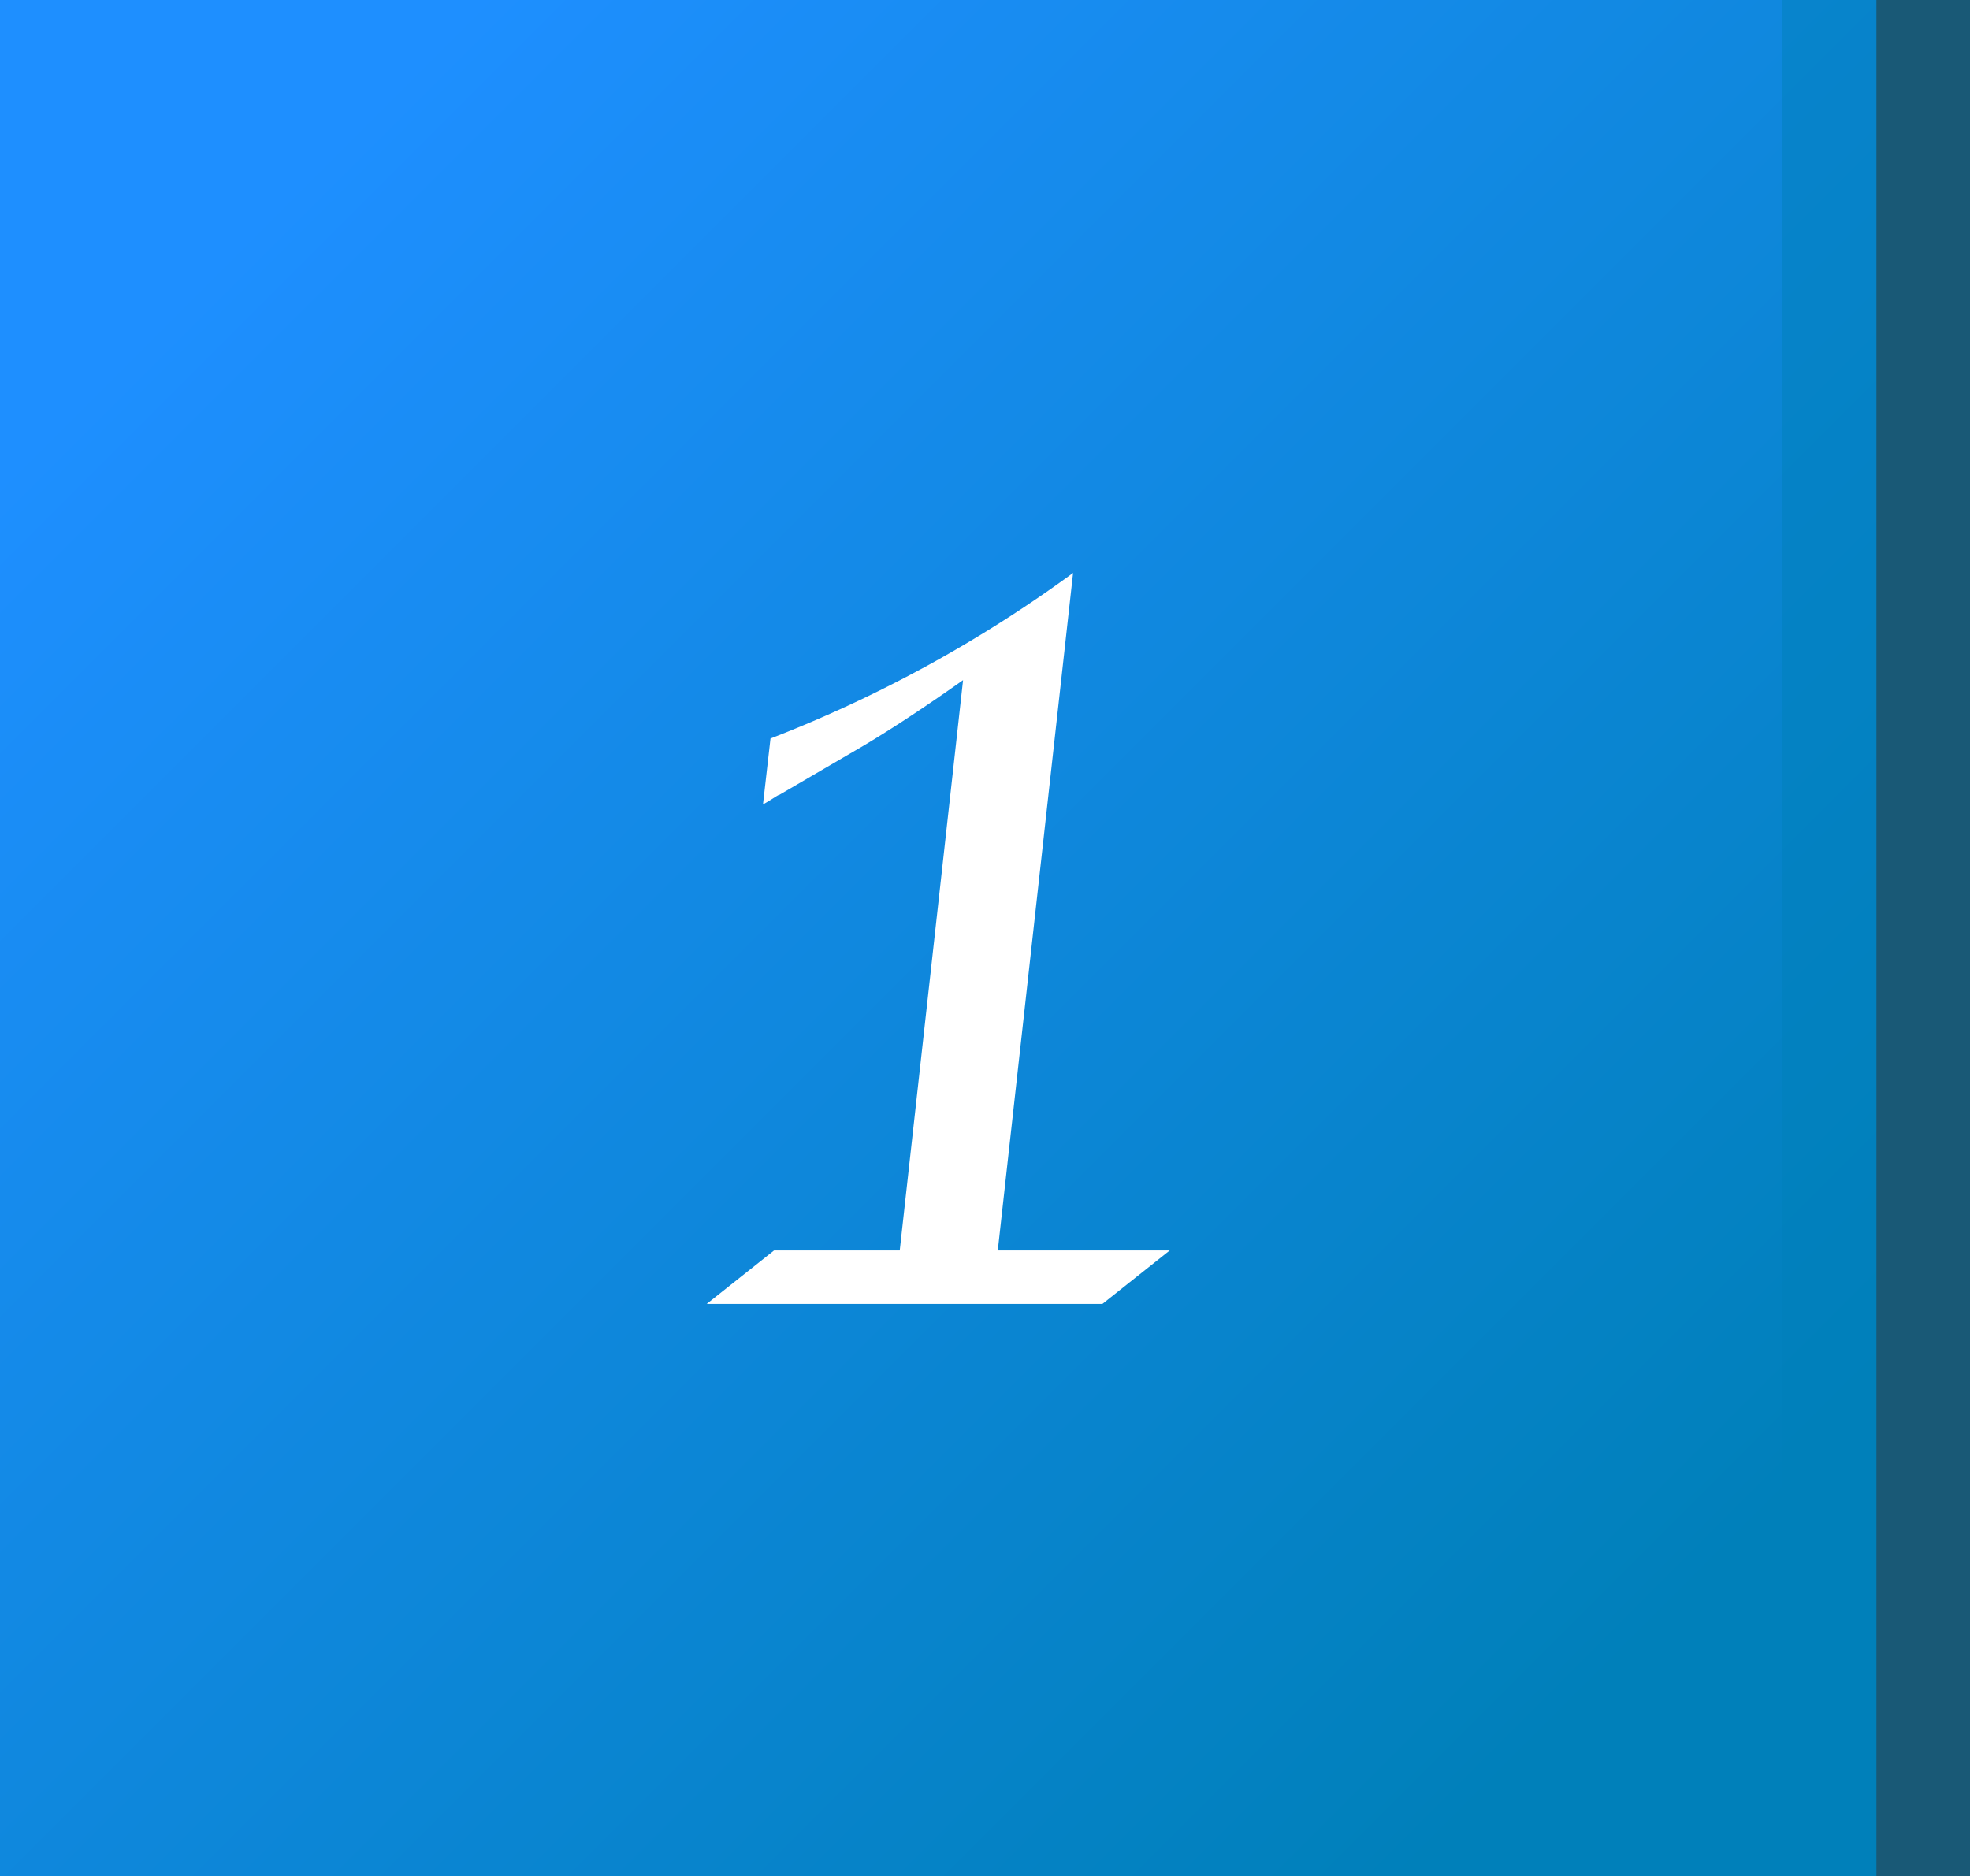 <svg xmlns="http://www.w3.org/2000/svg" xmlns:xlink="http://www.w3.org/1999/xlink" viewBox="0 0 83.99 80"><rect x="0" y="0" width="83.99" height="80" fill="#333333" stroke="none"/><defs><style>.cls-1{fill:url(#名称未設定グラデーション_24);}.cls-2{fill:#0080ba;opacity:0.5;}.cls-3{fill:#fff;}</style><linearGradient id="名称未設定グラデーション_24" x1="10.05" y1="10.05" x2="70.13" y2="70.13" gradientUnits="userSpaceOnUse"><stop offset="0" stop-color="#1e8fff"/><stop offset="1" stop-color="#0080ba"/></linearGradient></defs><title>1</title><g id="レイヤー_2" data-name="レイヤー 2"><g id="A1"><rect class="cls-1" width="80" height="80"/><rect class="cls-2" x="75.99" width="8" height="80"/><path class="cls-3" d="M38.36,53.32,41.06,29c-1.91,1.35-3.49,2.37-4.73,3.08l-3.1,1.81c-.06,0-.29.18-.7.41l.32-2.81a56.14,56.14,0,0,0,12.9-7.06L42.54,53.32h7.33L47,55.6H30.13L33,53.32Z"/></g></g></svg>